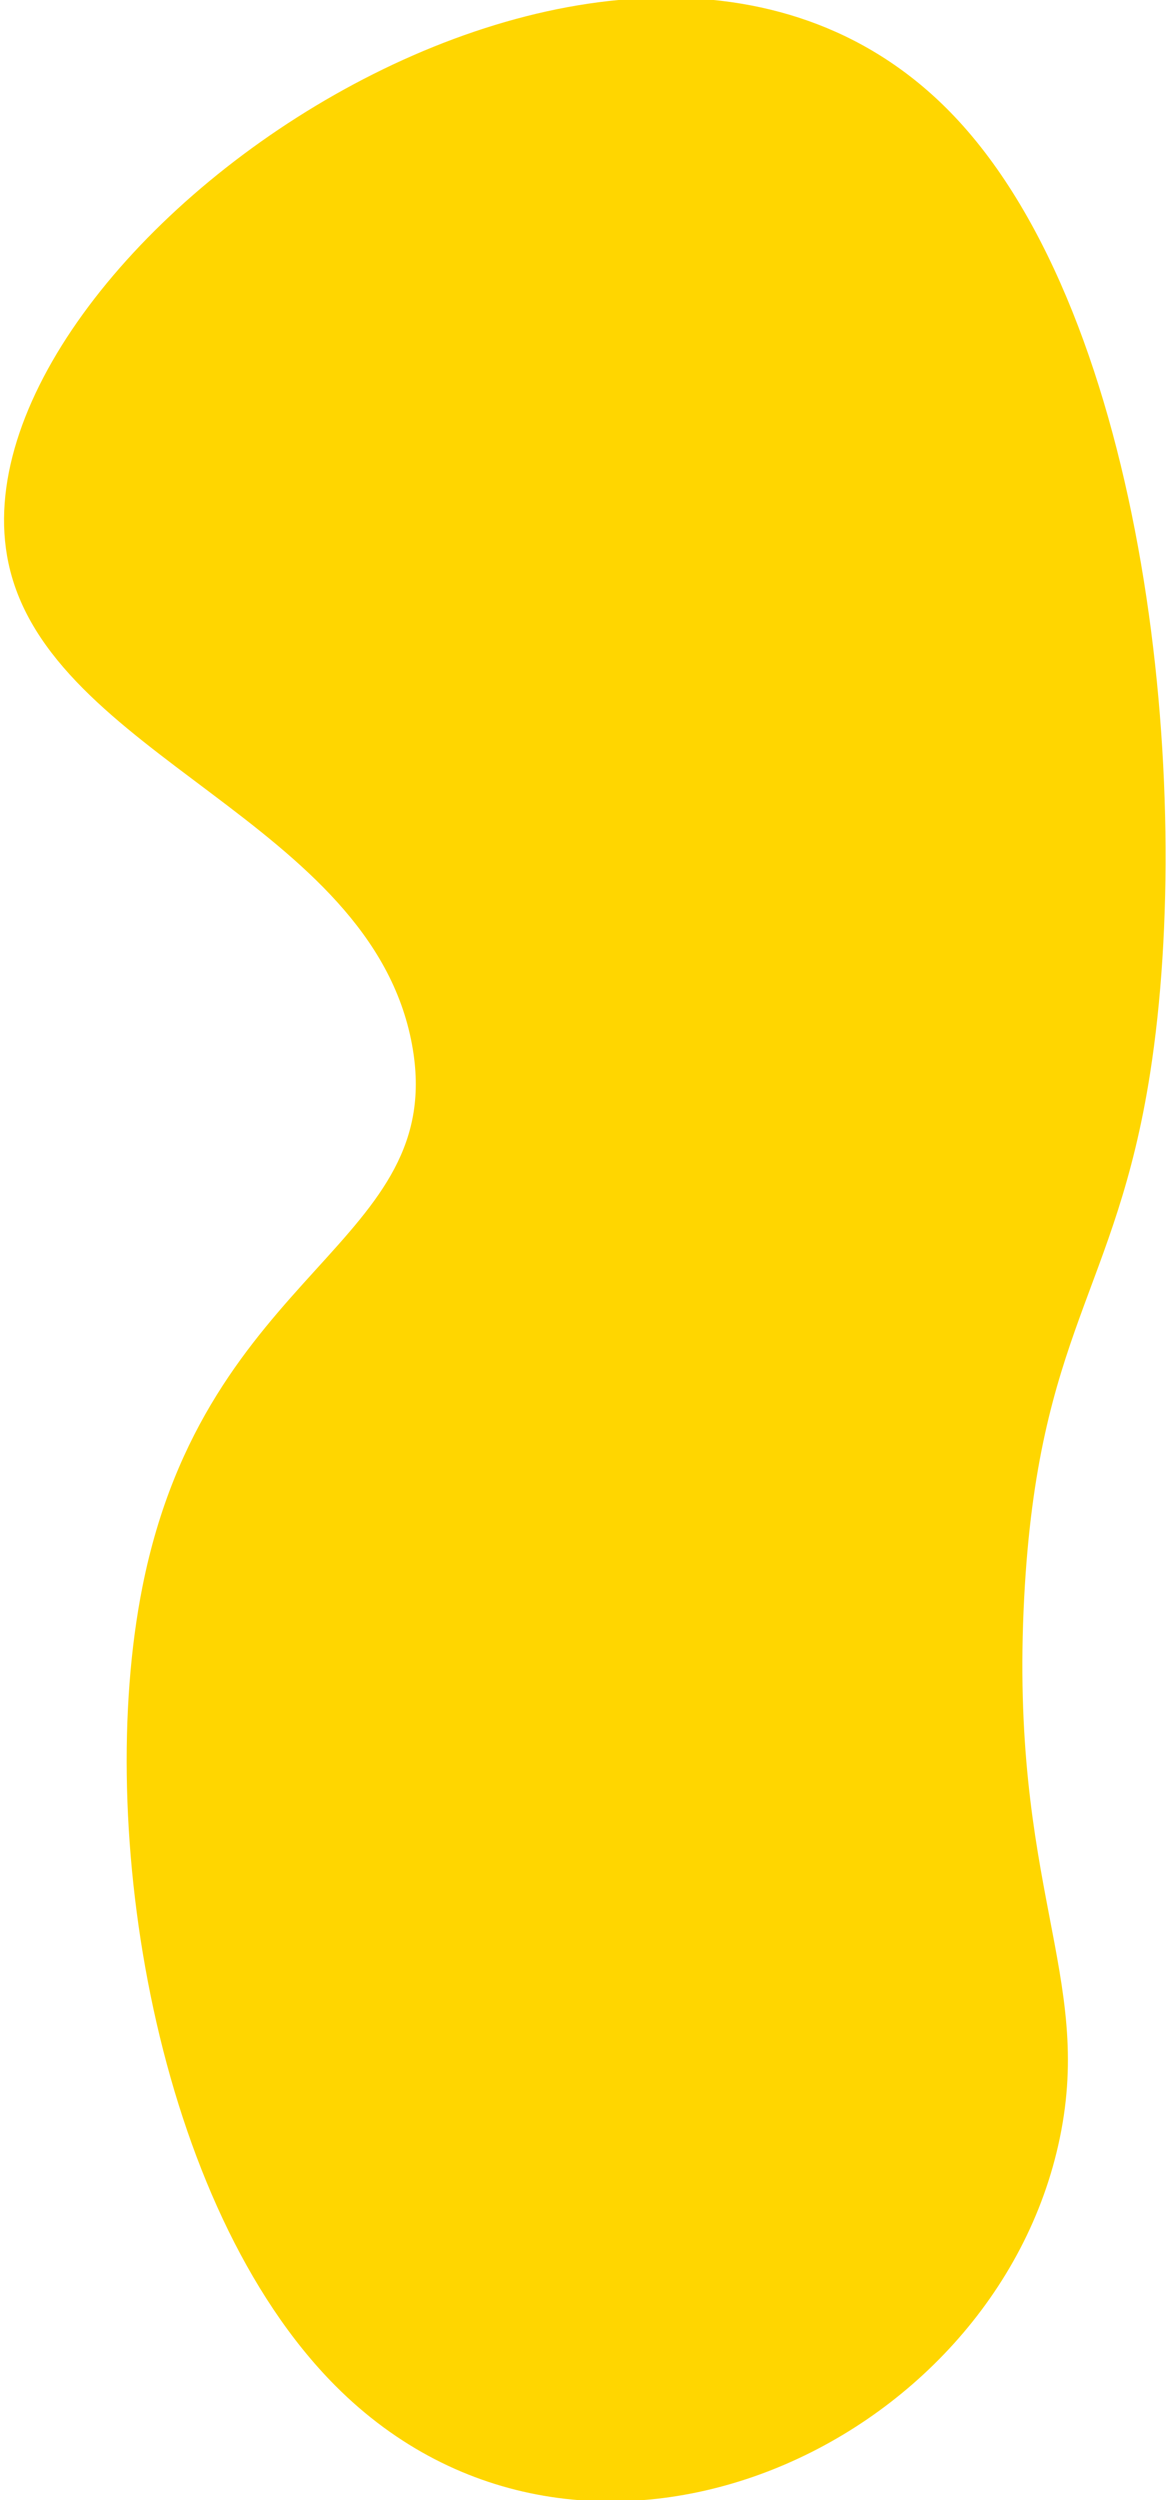<svg xmlns="http://www.w3.org/2000/svg" xmlns:xlink="http://www.w3.org/1999/xlink" viewBox="0 0 335 718"><defs><style>.cls-1{fill:none;}.cls-2{clip-path:url(#clip-path);}.cls-3{fill:#ffd600;}</style><clipPath id="clip-path" transform="translate(1.16 -0.67)"><path class="cls-1" d="M329.27,308.94c-9.85,62.89-32.17,74.12-36.17,150.47-4.35,83,20,108.31,10.22,155.32C284.7,704.36,166.21,757.19,95.17,685.81,43.71,634.1,25.88,526,39.78,456.29c18.32-91.8,88-98.25,77.44-155.59C105.41,236.44,13,217.94,1.26,162.34-17.57,73.4,179.57-64.66,273.15,34.22,328.15,92.33,342.15,226.78,329.27,308.94Z"/></clipPath></defs><g id="Ebene_2" data-name="Ebene 2"><g id="Ebene_1-2" data-name="Ebene 1"><g class="cls-2"><rect class="cls-3" width="335" height="718"/></g></g></g></svg>